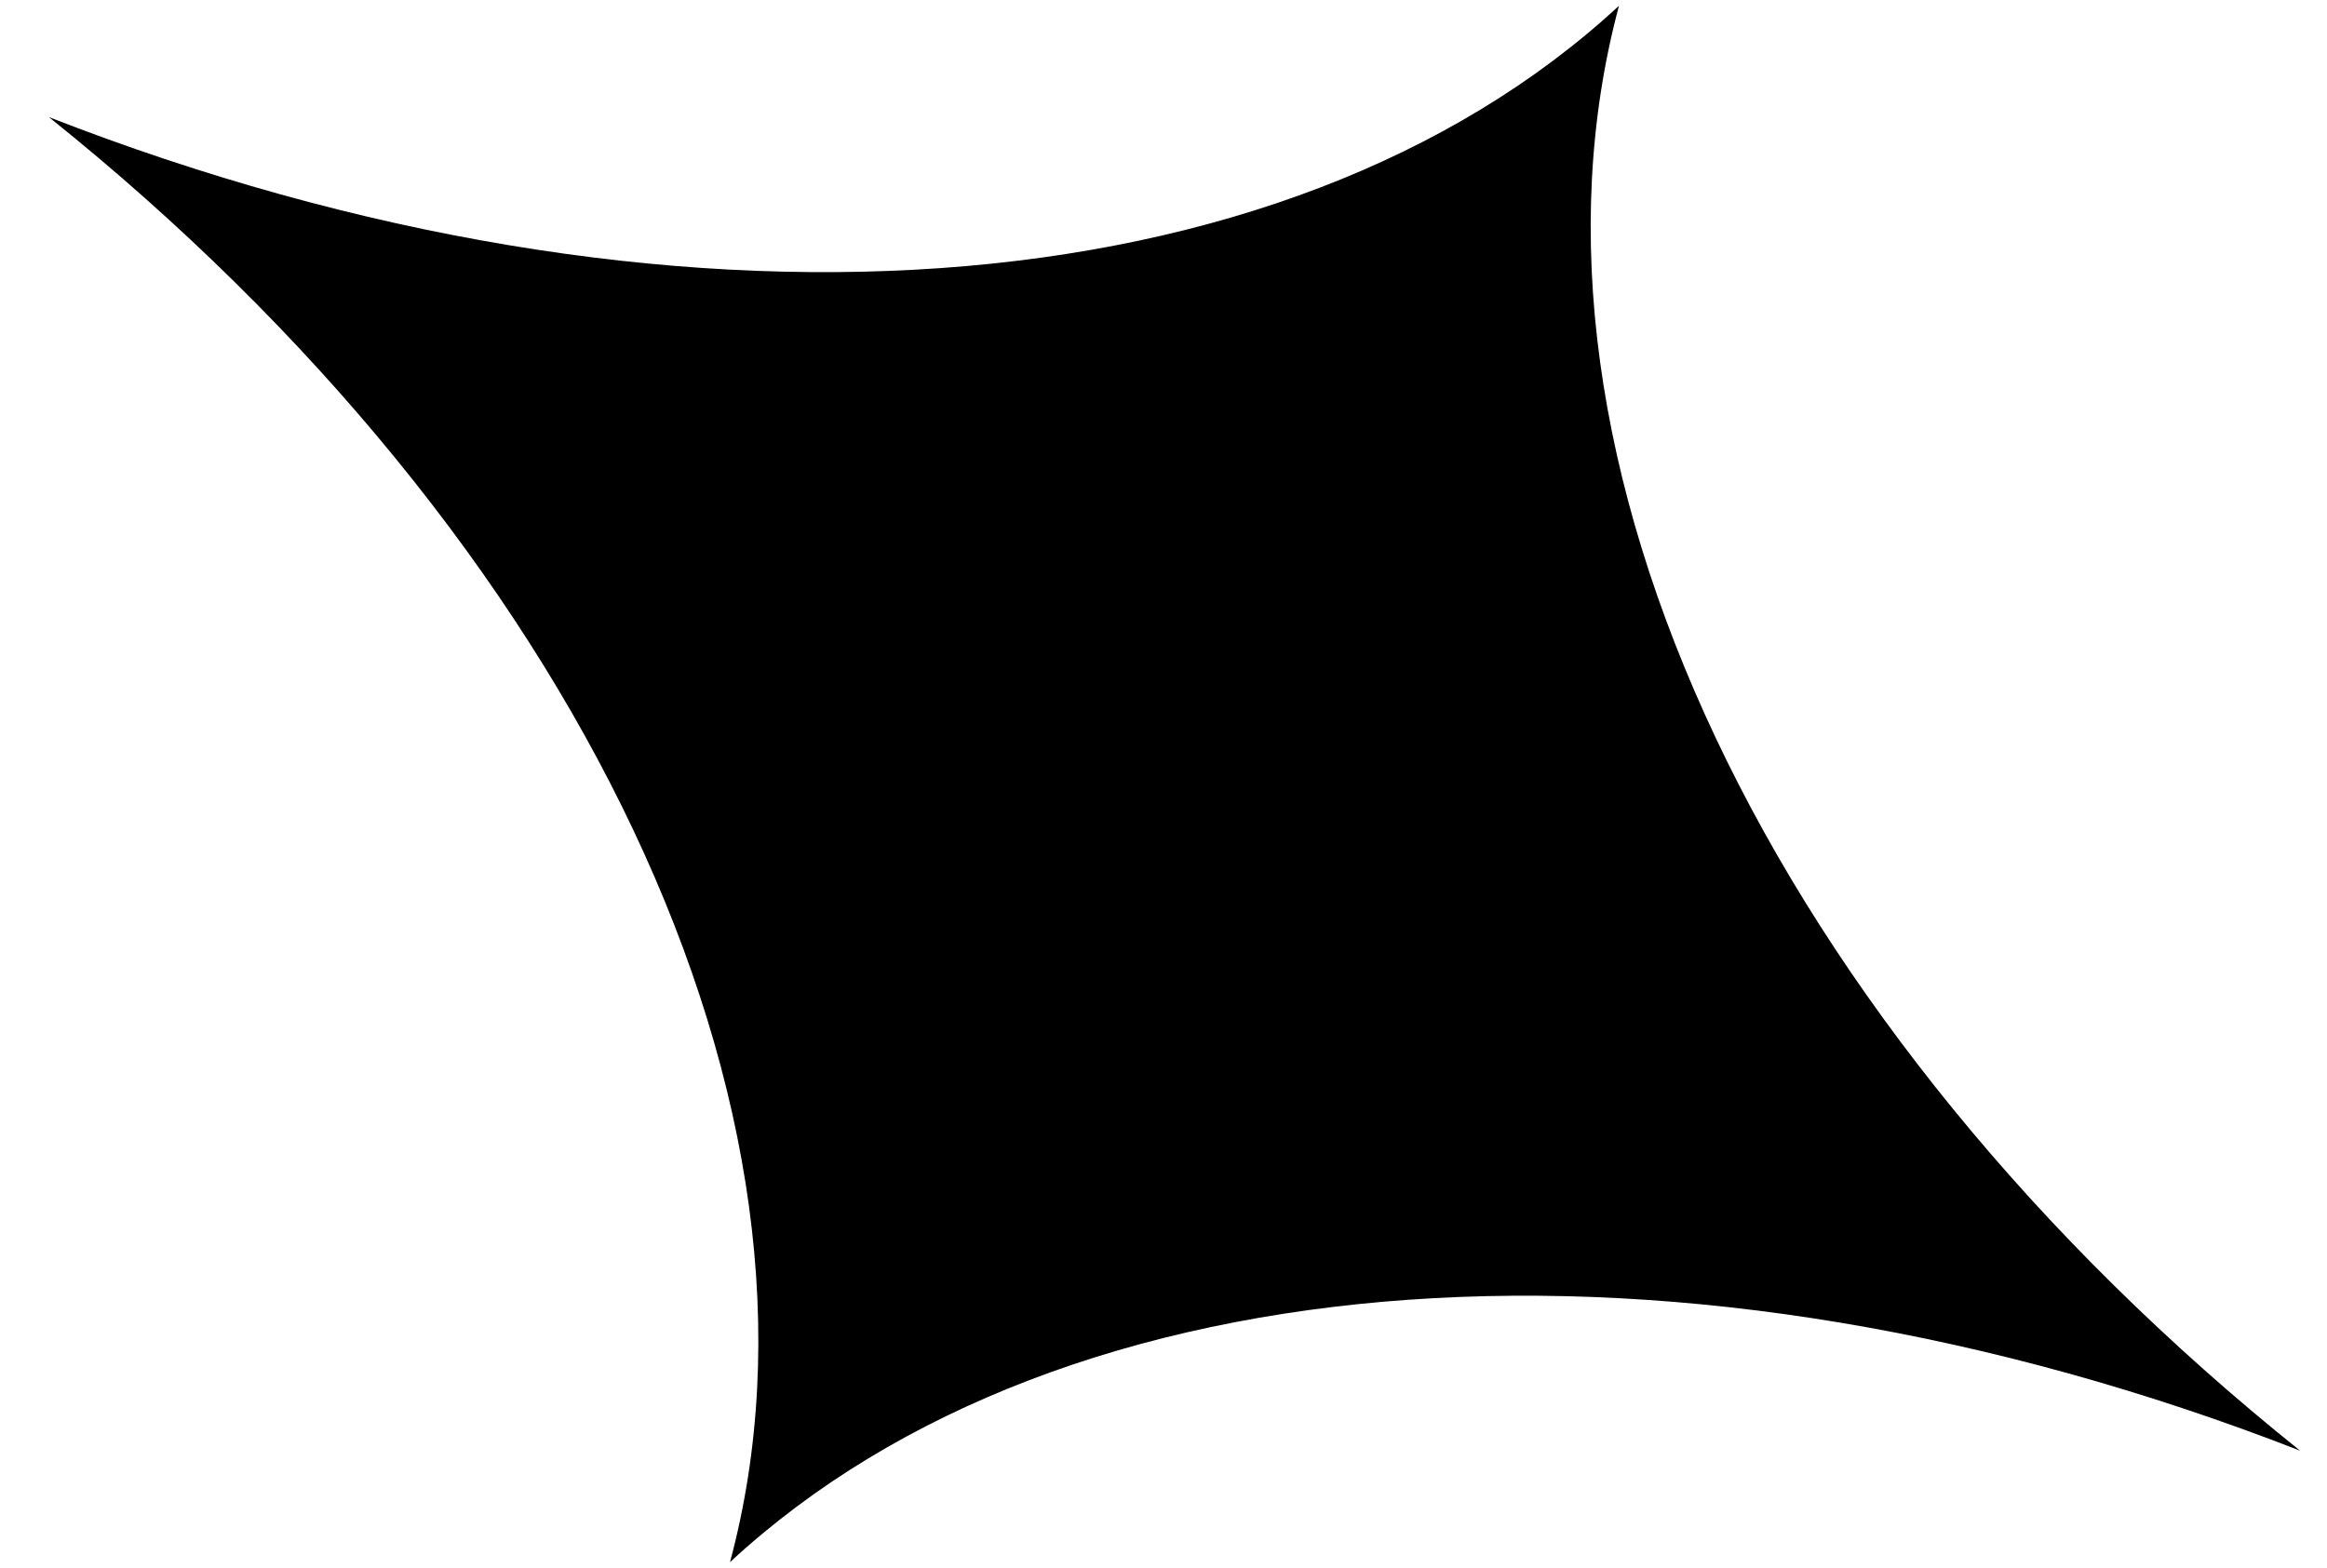 <svg width="46" height="31" viewBox="0 0 46 31" fill="none" xmlns="http://www.w3.org/2000/svg">
<path d="M45.468 28.684C33.245 23.916 21.047 24.759 14.431 30.888C16.817 21.999 11.438 10.703 0.966 2.315C13.19 7.085 25.387 6.243 32.004 0.114C29.62 9.005 34.997 20.297 45.468 28.684Z" fill="black"/>
</svg>
